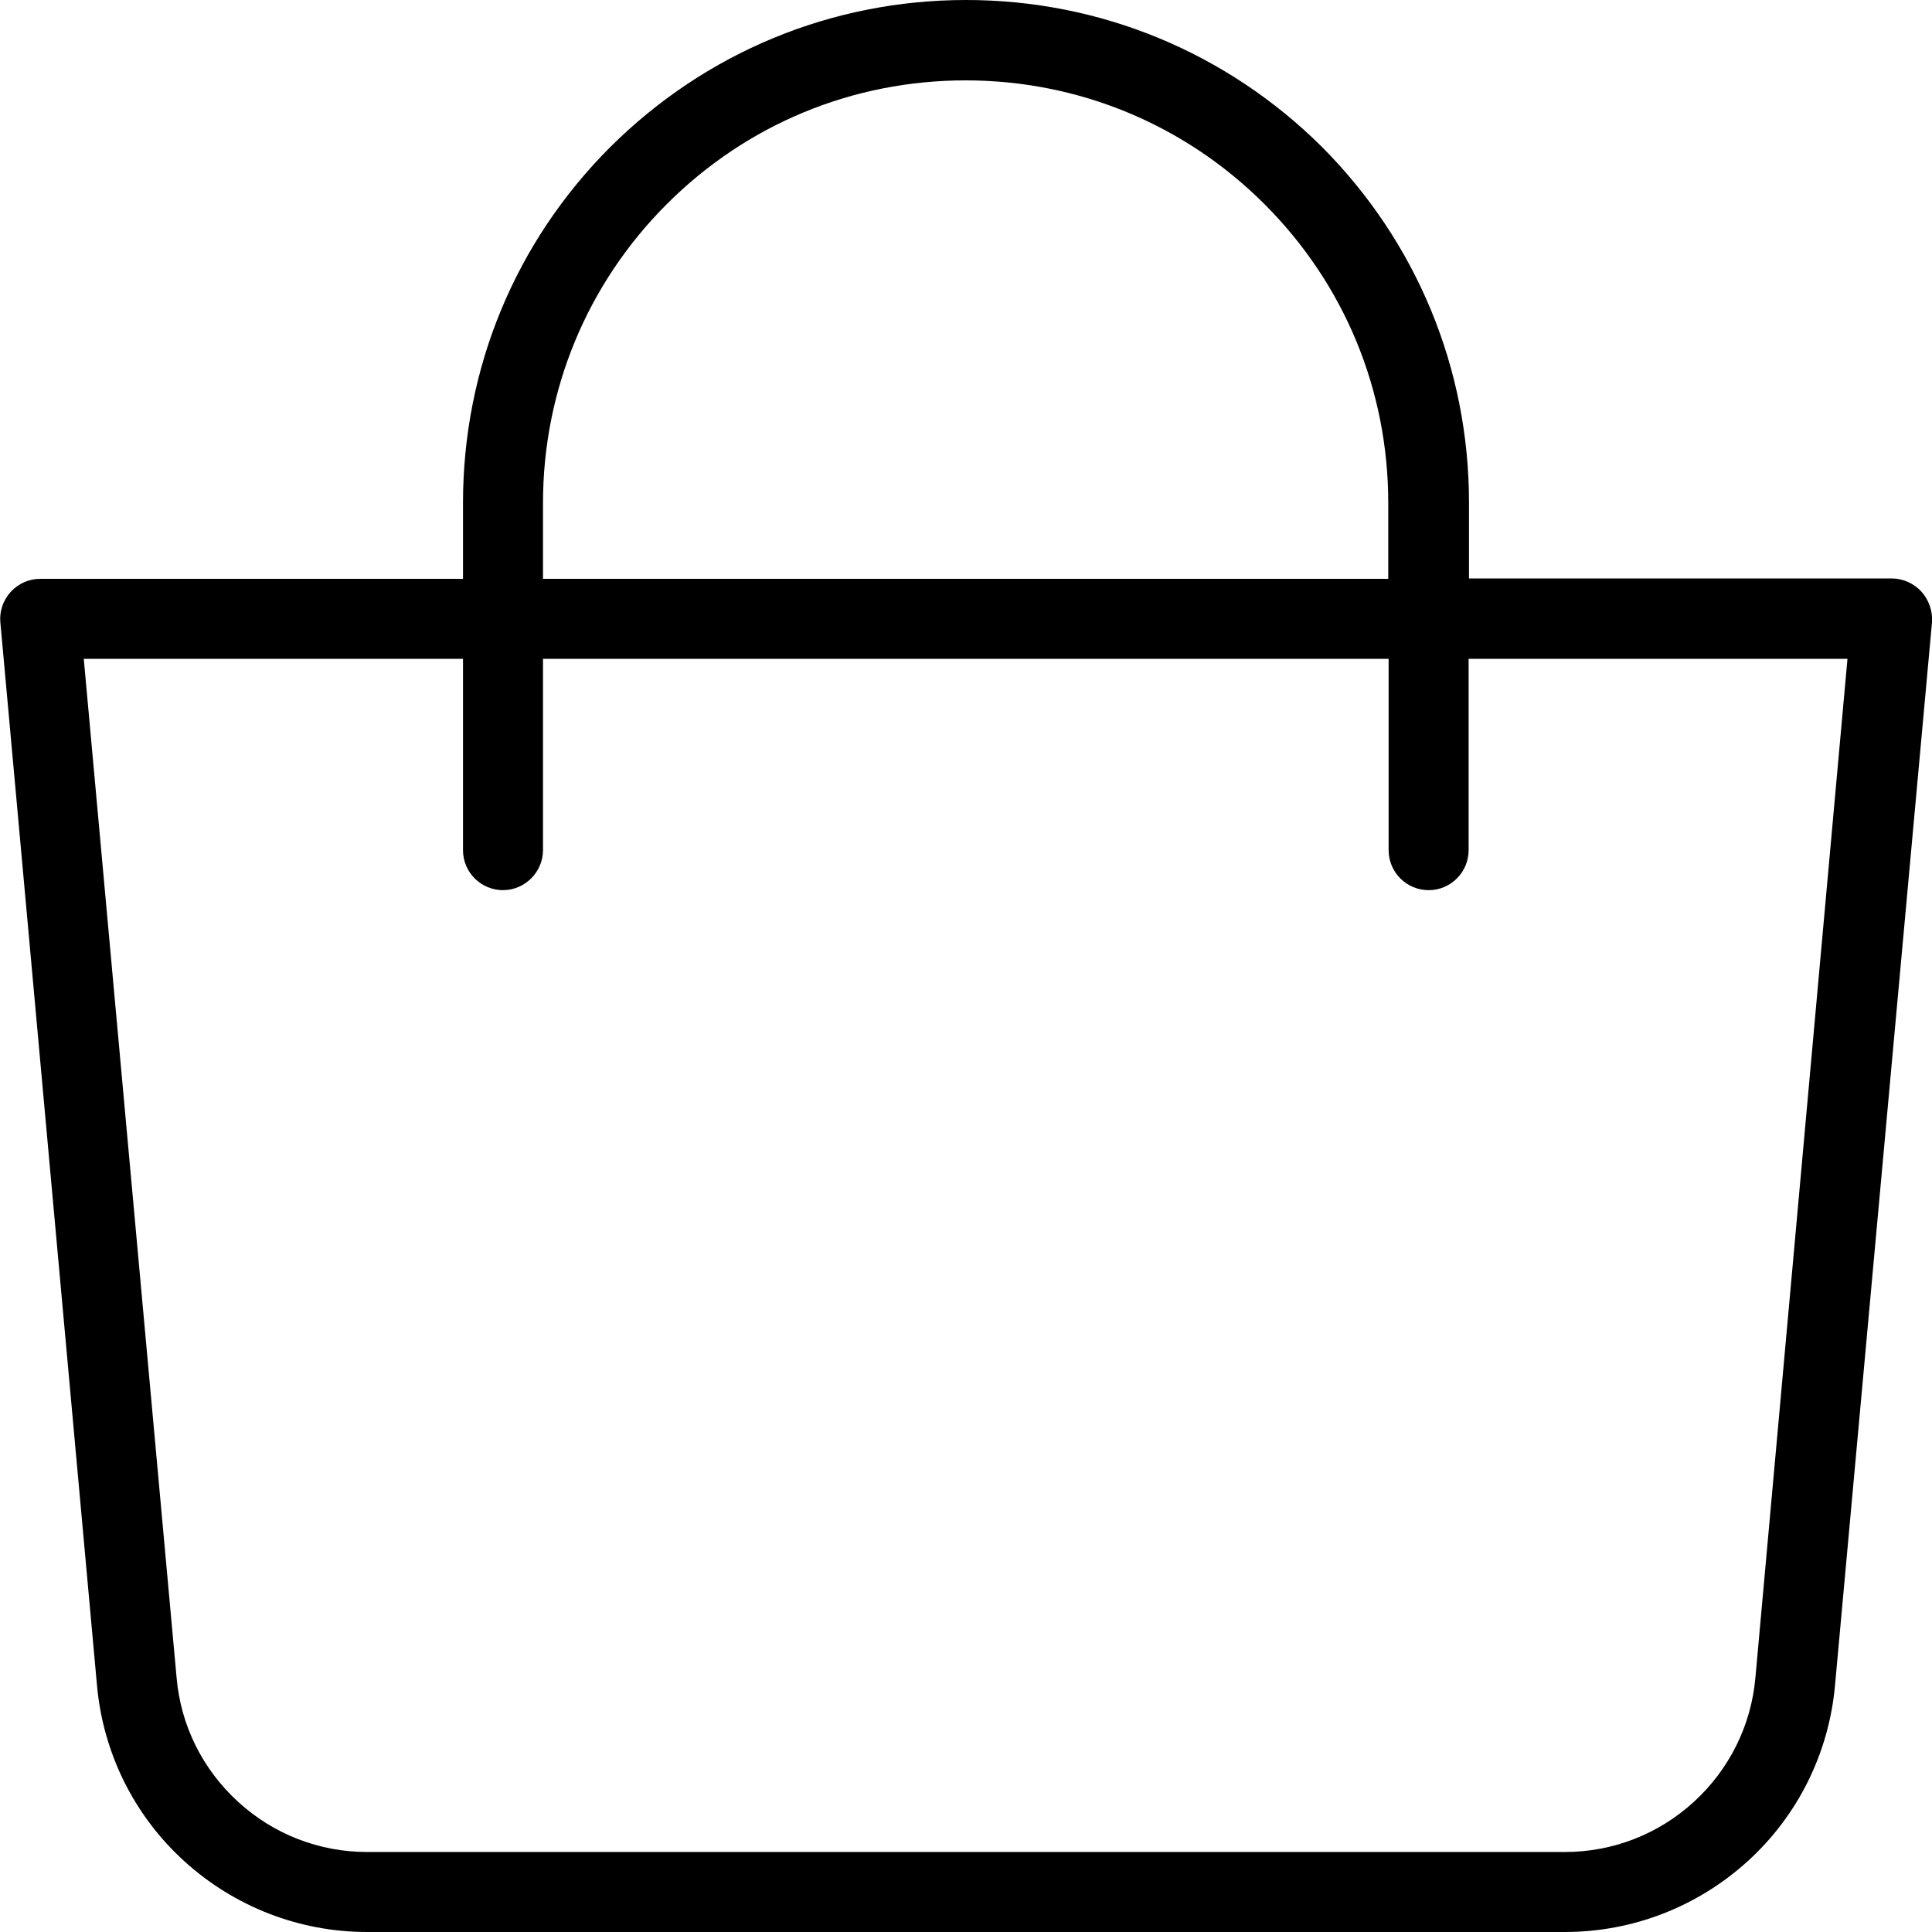 <?xml version="1.0" encoding="utf-8"?>
<!-- Generator: Adobe Illustrator 27.6.1, SVG Export Plug-In . SVG Version: 6.00 Build 0)  -->
<svg version="1.1" id="Layer_1" xmlns="http://www.w3.org/2000/svg" xmlns:xlink="http://www.w3.org/1999/xlink" x="0px" y="0px"
	 viewBox="0 0 512 512" style="enable-background:new 0 0 512 512;" xml:space="preserve">
<path d="M509.2,156.8c-2-2.2-4.9-3.5-7.8-3.5H389.3v-20.1c0-35.6-13.9-69.1-39-94.3C325.1,13.9,291.6,0,256,0
	c-35.6,0-69.1,13.9-94.3,39c-25.2,25.2-39,58.7-39,94.3v20.1H10.6c-3,0-5.8,1.3-7.8,3.5c-2,2.2-3,5.2-2.7,8.1l25.6,281.6
	c1.6,17.9,9.8,34.5,23.1,46.6C62.1,505.3,79.3,512,97.3,512h317.4c18,0,35.2-6.7,48.5-18.8c13.3-12.1,21.5-28.7,23.1-46.6L512,164.9
	C512.2,162,511.2,159,509.2,156.8z M143.9,133.3c0-29.9,11.7-58.1,32.8-79.2c21.2-21.2,49.3-32.8,79.2-32.8
	c29.9,0,58.1,11.7,79.2,32.8c21.2,21.2,32.8,49.3,32.8,79.2v20.1H143.9V133.3z M465.2,444.6c-1.1,12.6-6.9,24.3-16.3,32.9
	c-9.4,8.6-21.5,13.3-34.2,13.3H97.3c-12.7,0-24.8-4.7-34.2-13.3c-9.4-8.6-15.2-20.2-16.3-32.9l-24.6-270h100.5v50.7
	c0,5.9,4.8,10.6,10.6,10.6s10.6-4.8,10.6-10.6v-50.7h224.1v50.7c0,5.9,4.8,10.6,10.6,10.6c5.9,0,10.6-4.8,10.6-10.6v-50.7h100.4
	L465.2,444.6z"/>
</svg>
